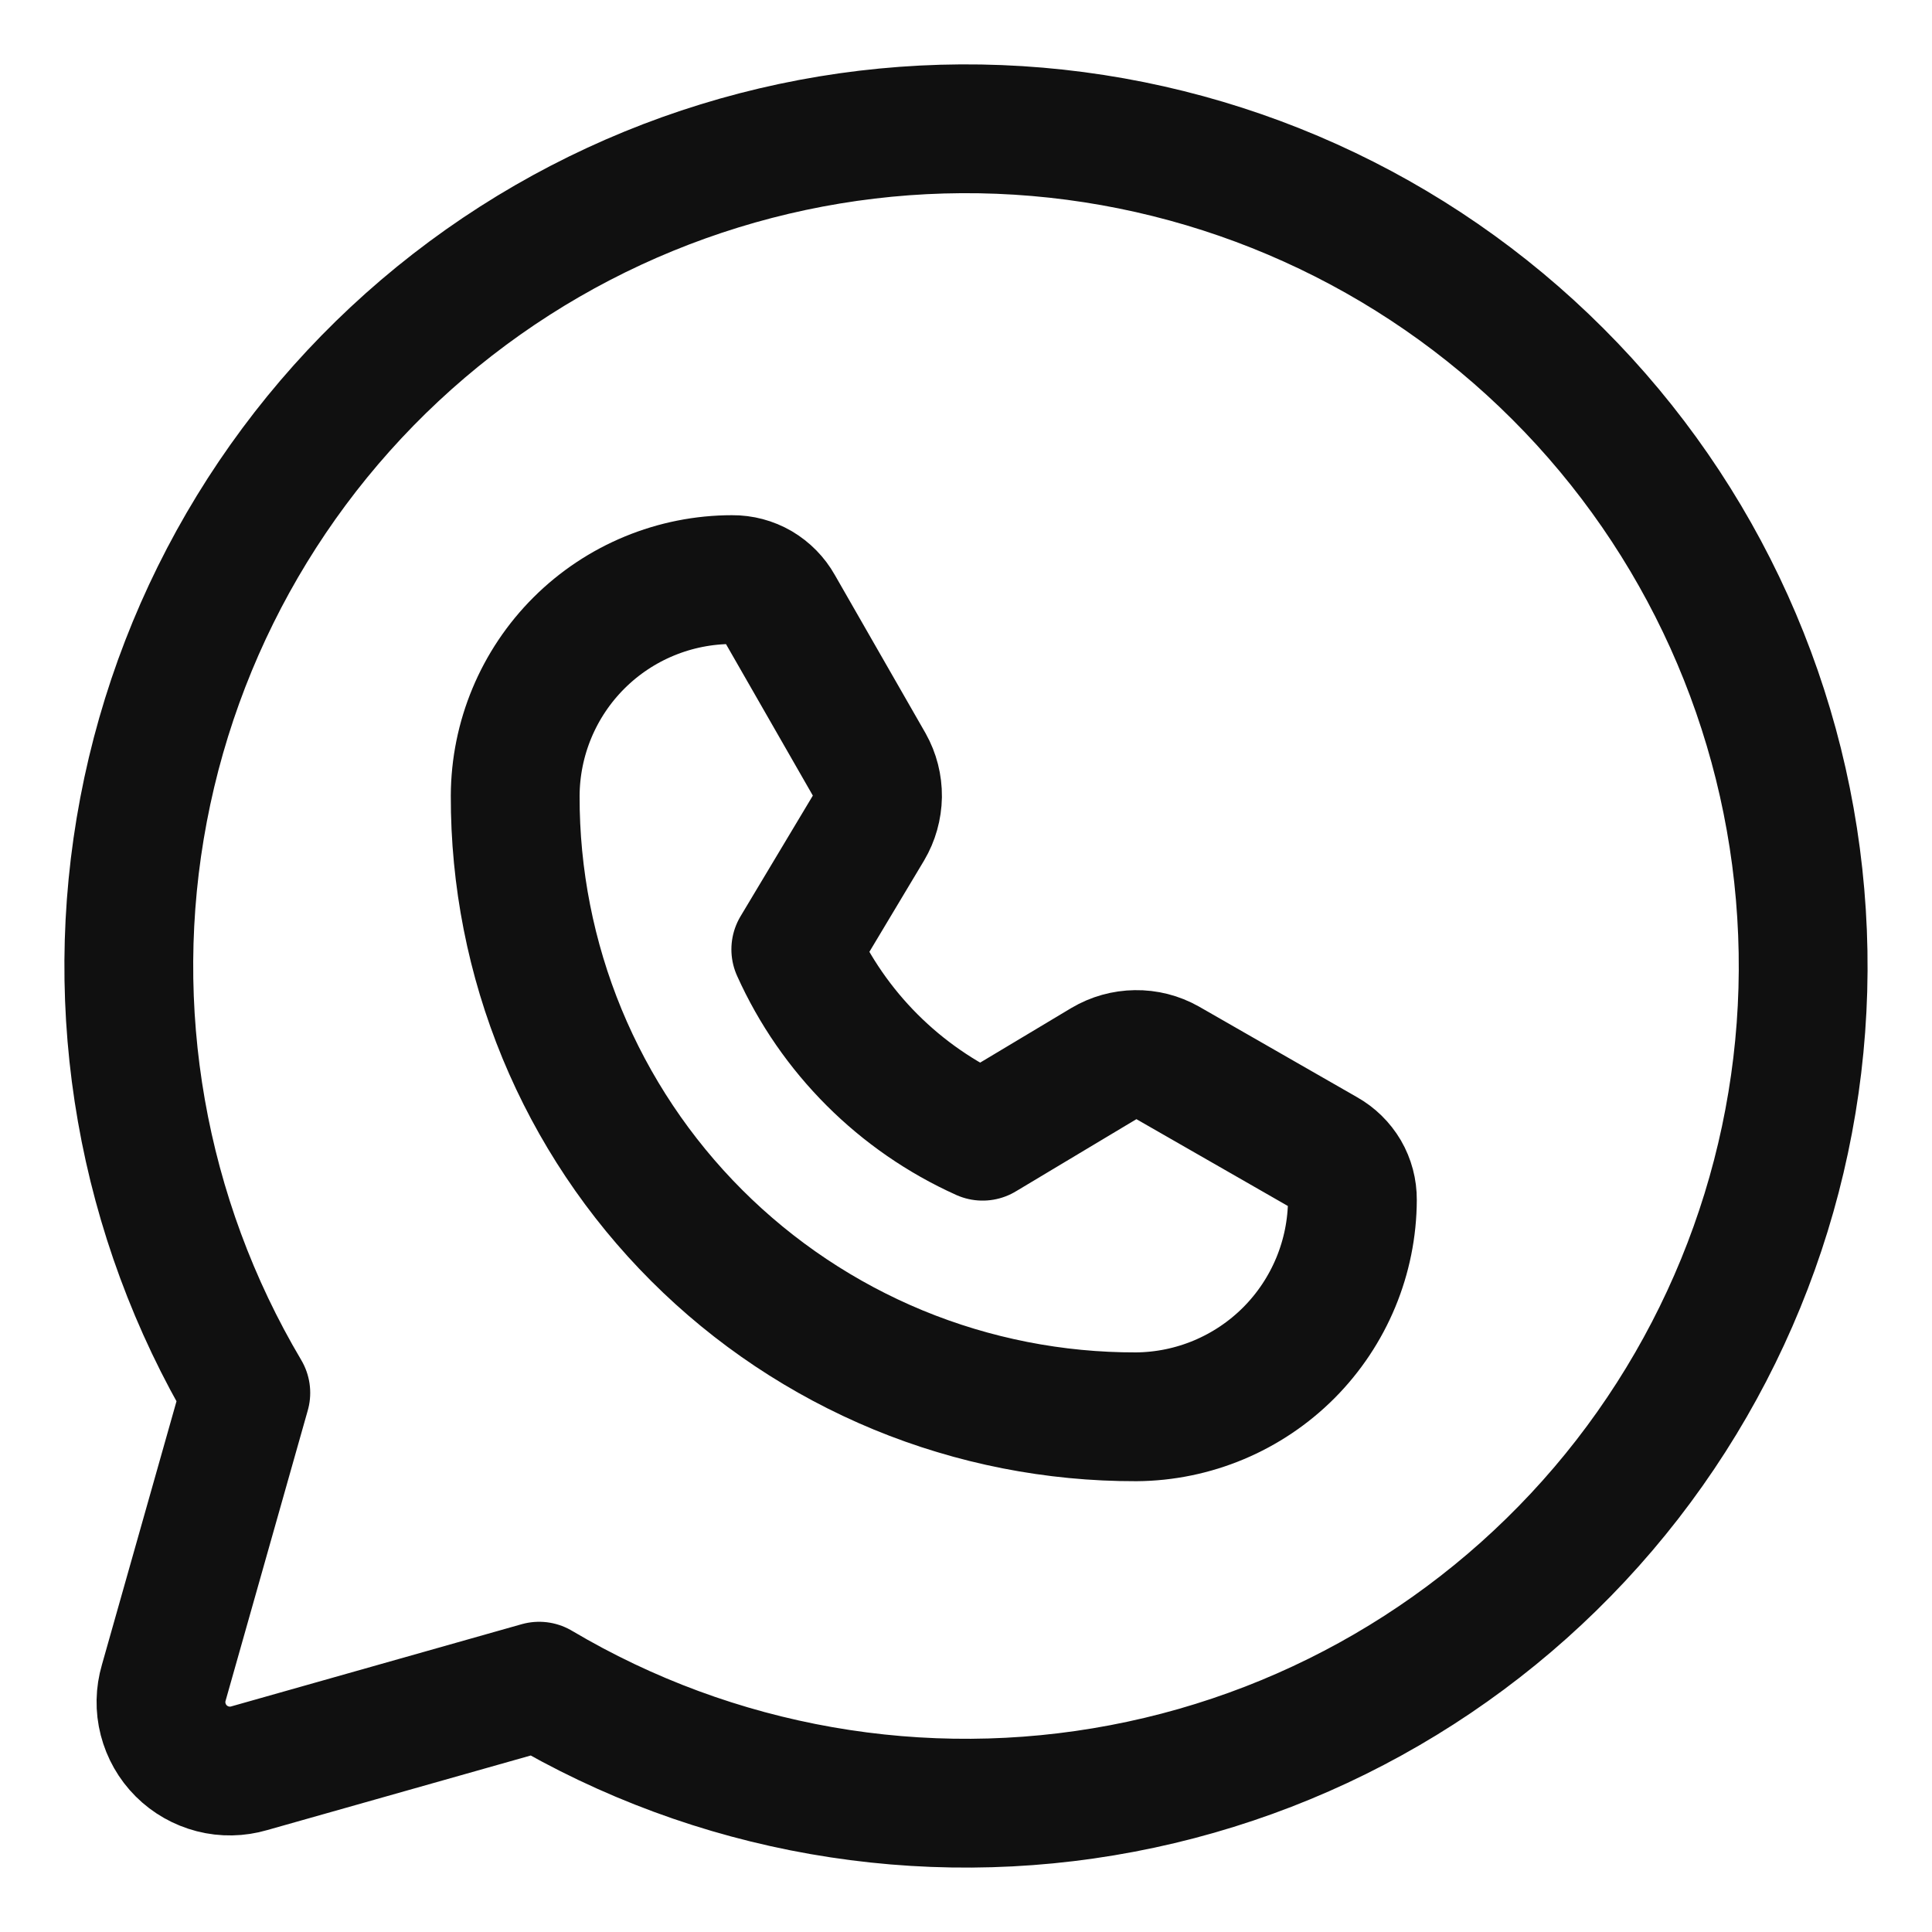 <svg width="30" height="30" viewBox="0 0 30 30" fill="none" xmlns="http://www.w3.org/2000/svg">
<g id="Phosphor Icons / WhatsappLogo">
<path id="Vector" d="M3.817 21.628C2.202 18.904 1.637 15.684 2.229 12.573C2.82 9.462 4.526 6.674 7.027 4.732C9.528 2.79 12.653 1.827 15.813 2.025C18.974 2.224 21.953 3.568 24.192 5.808C26.432 8.047 27.776 11.026 27.974 14.187C28.173 17.347 27.21 20.471 25.268 22.973C23.326 25.474 20.538 27.18 17.427 27.771C14.316 28.363 11.096 27.798 8.372 26.183L3.871 27.457C3.687 27.511 3.491 27.515 3.305 27.467C3.119 27.419 2.949 27.323 2.813 27.187C2.677 27.051 2.581 26.881 2.533 26.695C2.485 26.509 2.489 26.313 2.543 26.129L3.817 21.628Z" stroke="#101010" stroke-width="2" stroke-linecap="round" stroke-linejoin="round"/>
<path id="Vector_2" d="M17.642 22C16.375 22.003 15.119 21.756 13.948 21.273C12.777 20.789 11.713 20.079 10.817 19.183C9.921 18.287 9.211 17.223 8.727 16.052C8.244 14.881 7.997 13.625 8 12.358C8.003 11.467 8.36 10.612 8.991 9.983C9.623 9.353 10.479 9 11.37 9C11.518 8.999 11.662 9.037 11.789 9.111C11.916 9.186 12.021 9.293 12.093 9.421L13.501 11.877C13.585 12.026 13.628 12.195 13.626 12.366C13.623 12.537 13.576 12.705 13.489 12.852L12.357 14.742C12.937 16.031 13.969 17.063 15.258 17.643L17.148 16.511C17.295 16.424 17.463 16.377 17.634 16.375C17.805 16.372 17.974 16.415 18.123 16.499L20.579 17.907C20.707 17.979 20.814 18.084 20.889 18.211C20.963 18.338 21.001 18.483 21 18.63C20.997 19.52 20.642 20.374 20.014 21.005C19.385 21.636 18.532 21.994 17.642 22Z" stroke="#101010" stroke-width="2" stroke-linecap="round" stroke-linejoin="round"/>
</g>
</svg>
